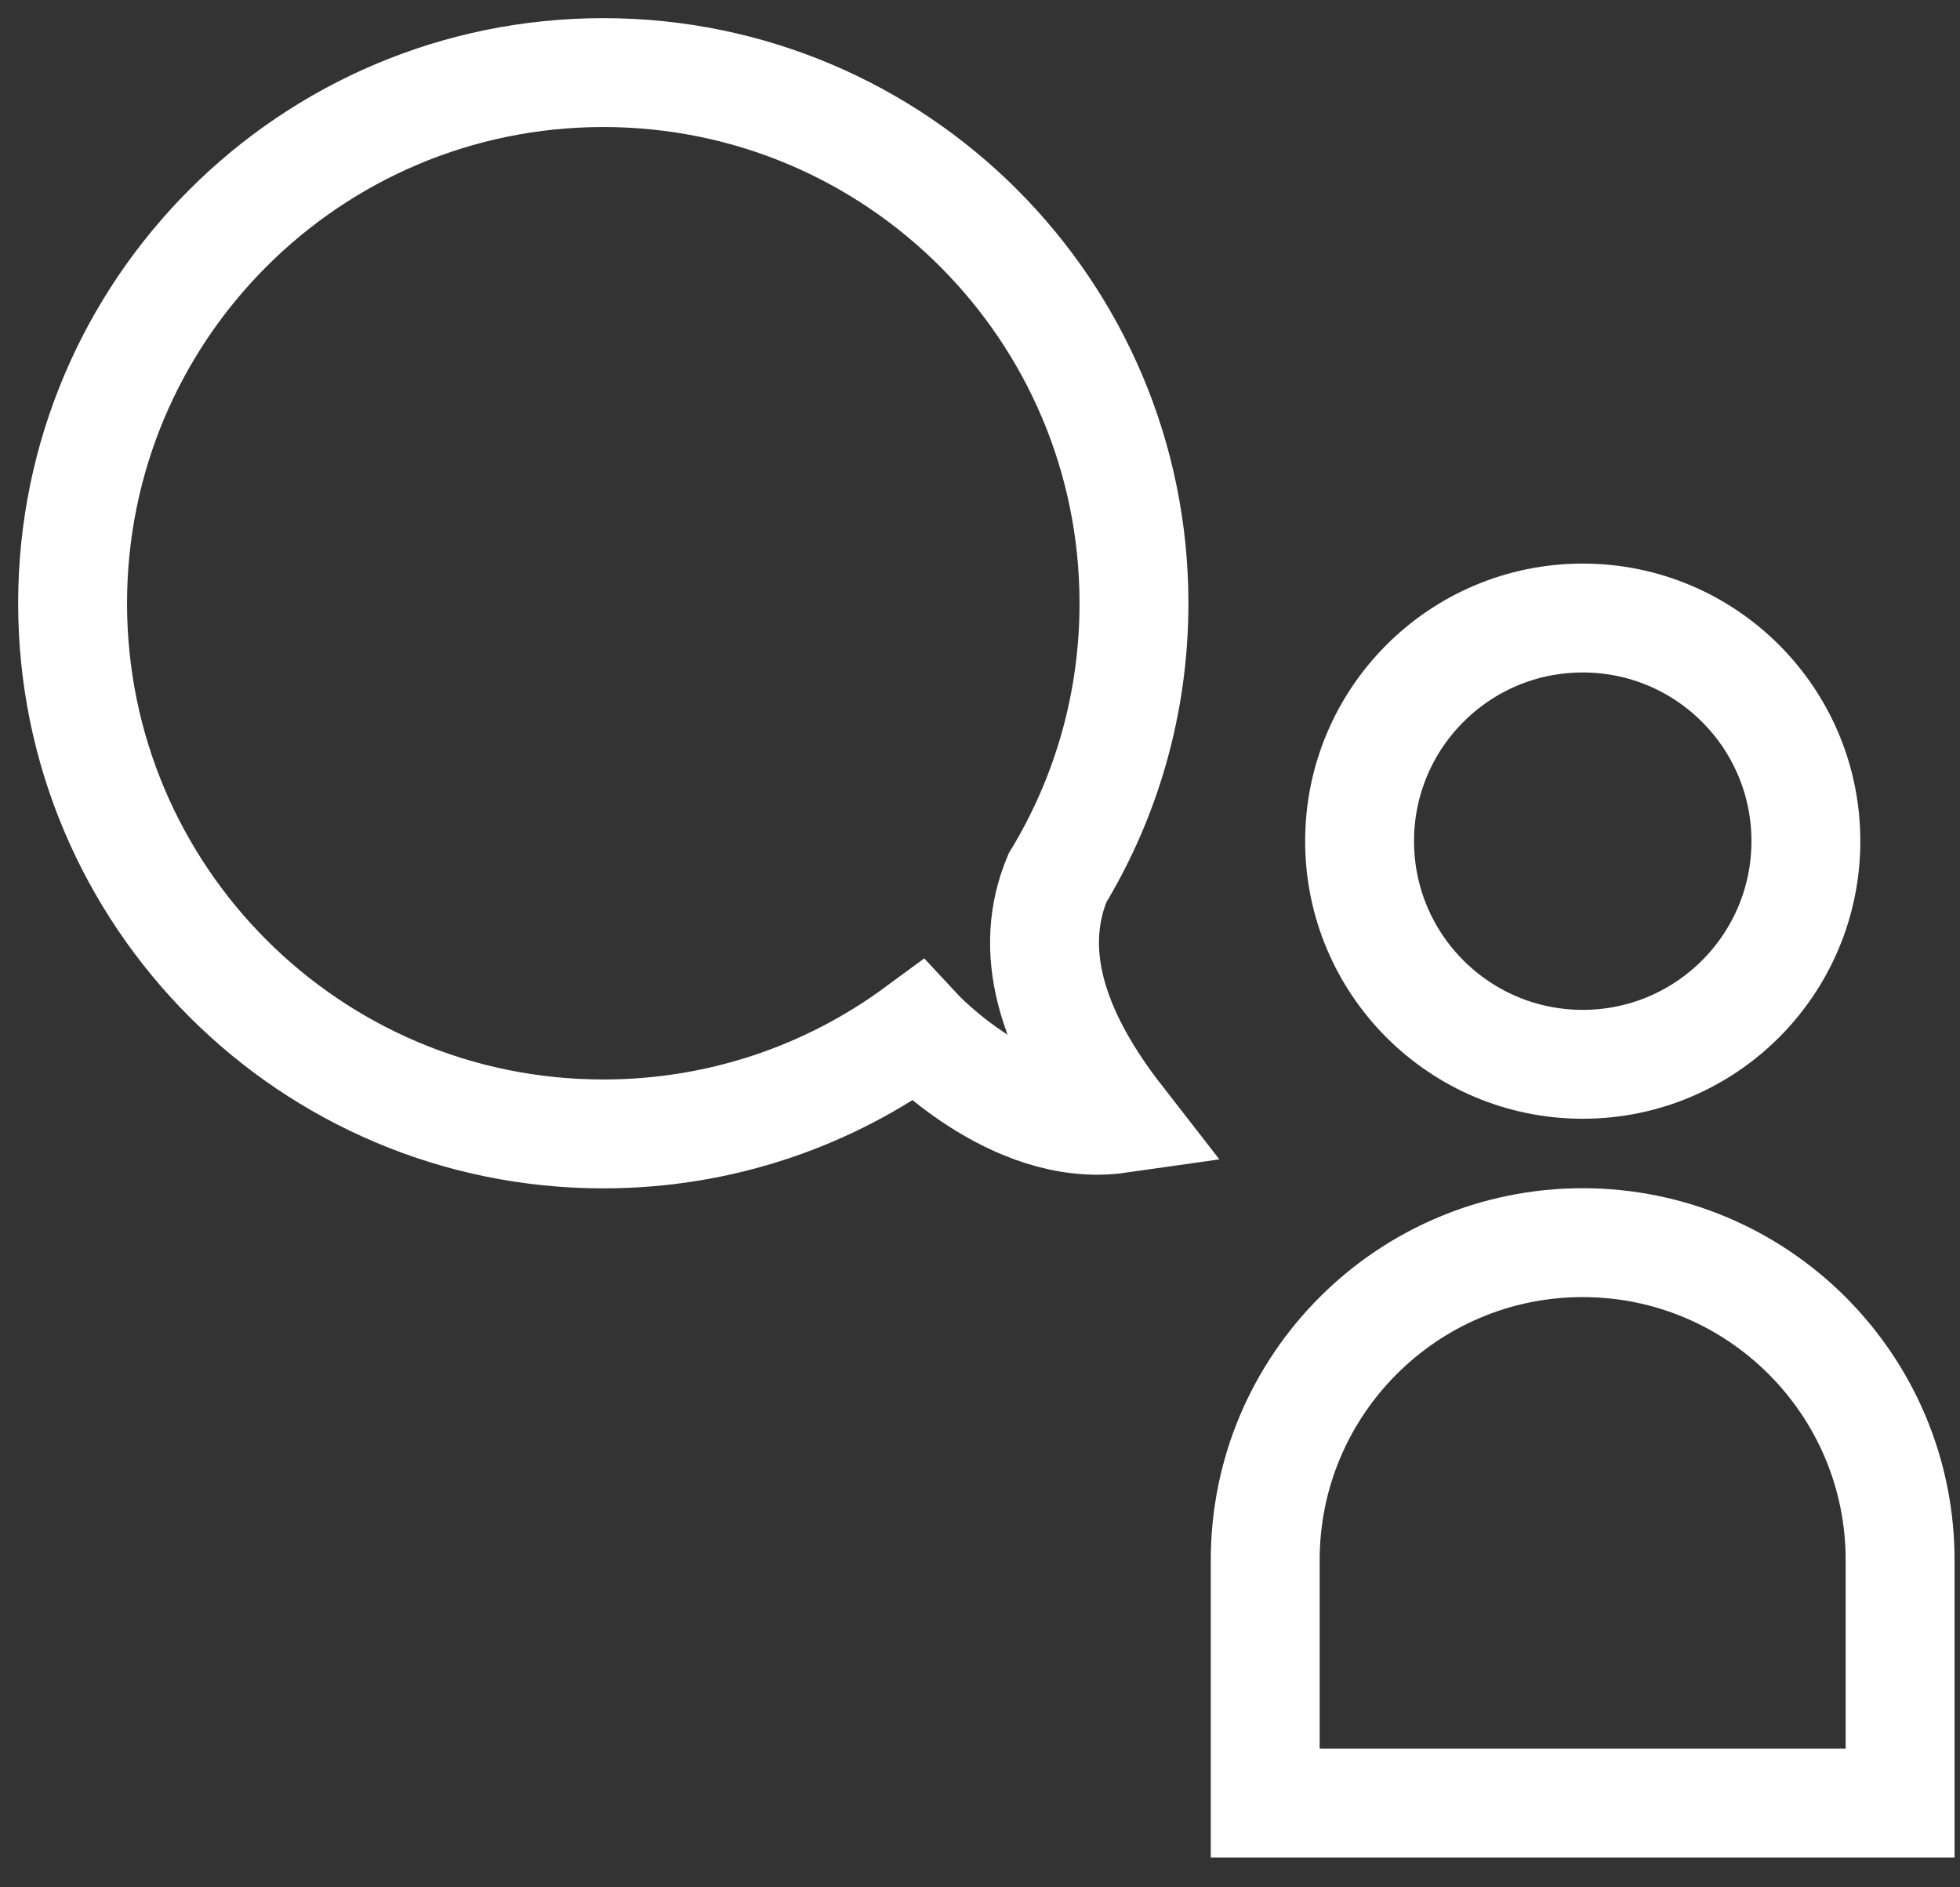 <svg width="27" height="26" viewBox="0 0 27 26" fill="none" xmlns="http://www.w3.org/2000/svg">
<rect x="0" y="0" width="27" height="26" fill="#333333" stroke="none"/>
<circle cx="21.803" cy="11.588" r="3.074" stroke="white" stroke-width="1.5"/>
<path d="M17.429 21.492C17.429 19.077 19.387 17.119 21.802 17.119C24.217 17.119 26.175 19.077 26.175 21.492V24.84H17.429V21.492Z" stroke="white" stroke-width="1.5"/>
<path d="M15.412 15.412C13.95 15.621 12.637 14.204 12.637 14.204C11.426 15.095 9.93 15.621 8.311 15.621C4.273 15.621 1 12.348 1 8.311C1 4.273 4.273 1 8.311 1C12.348 1 15.621 4.273 15.621 8.311C15.621 9.697 15.236 10.992 14.566 12.097C14.164 13.065 14.446 14.17 15.412 15.412Z" stroke="white" stroke-width="1.5"/>
</svg>
